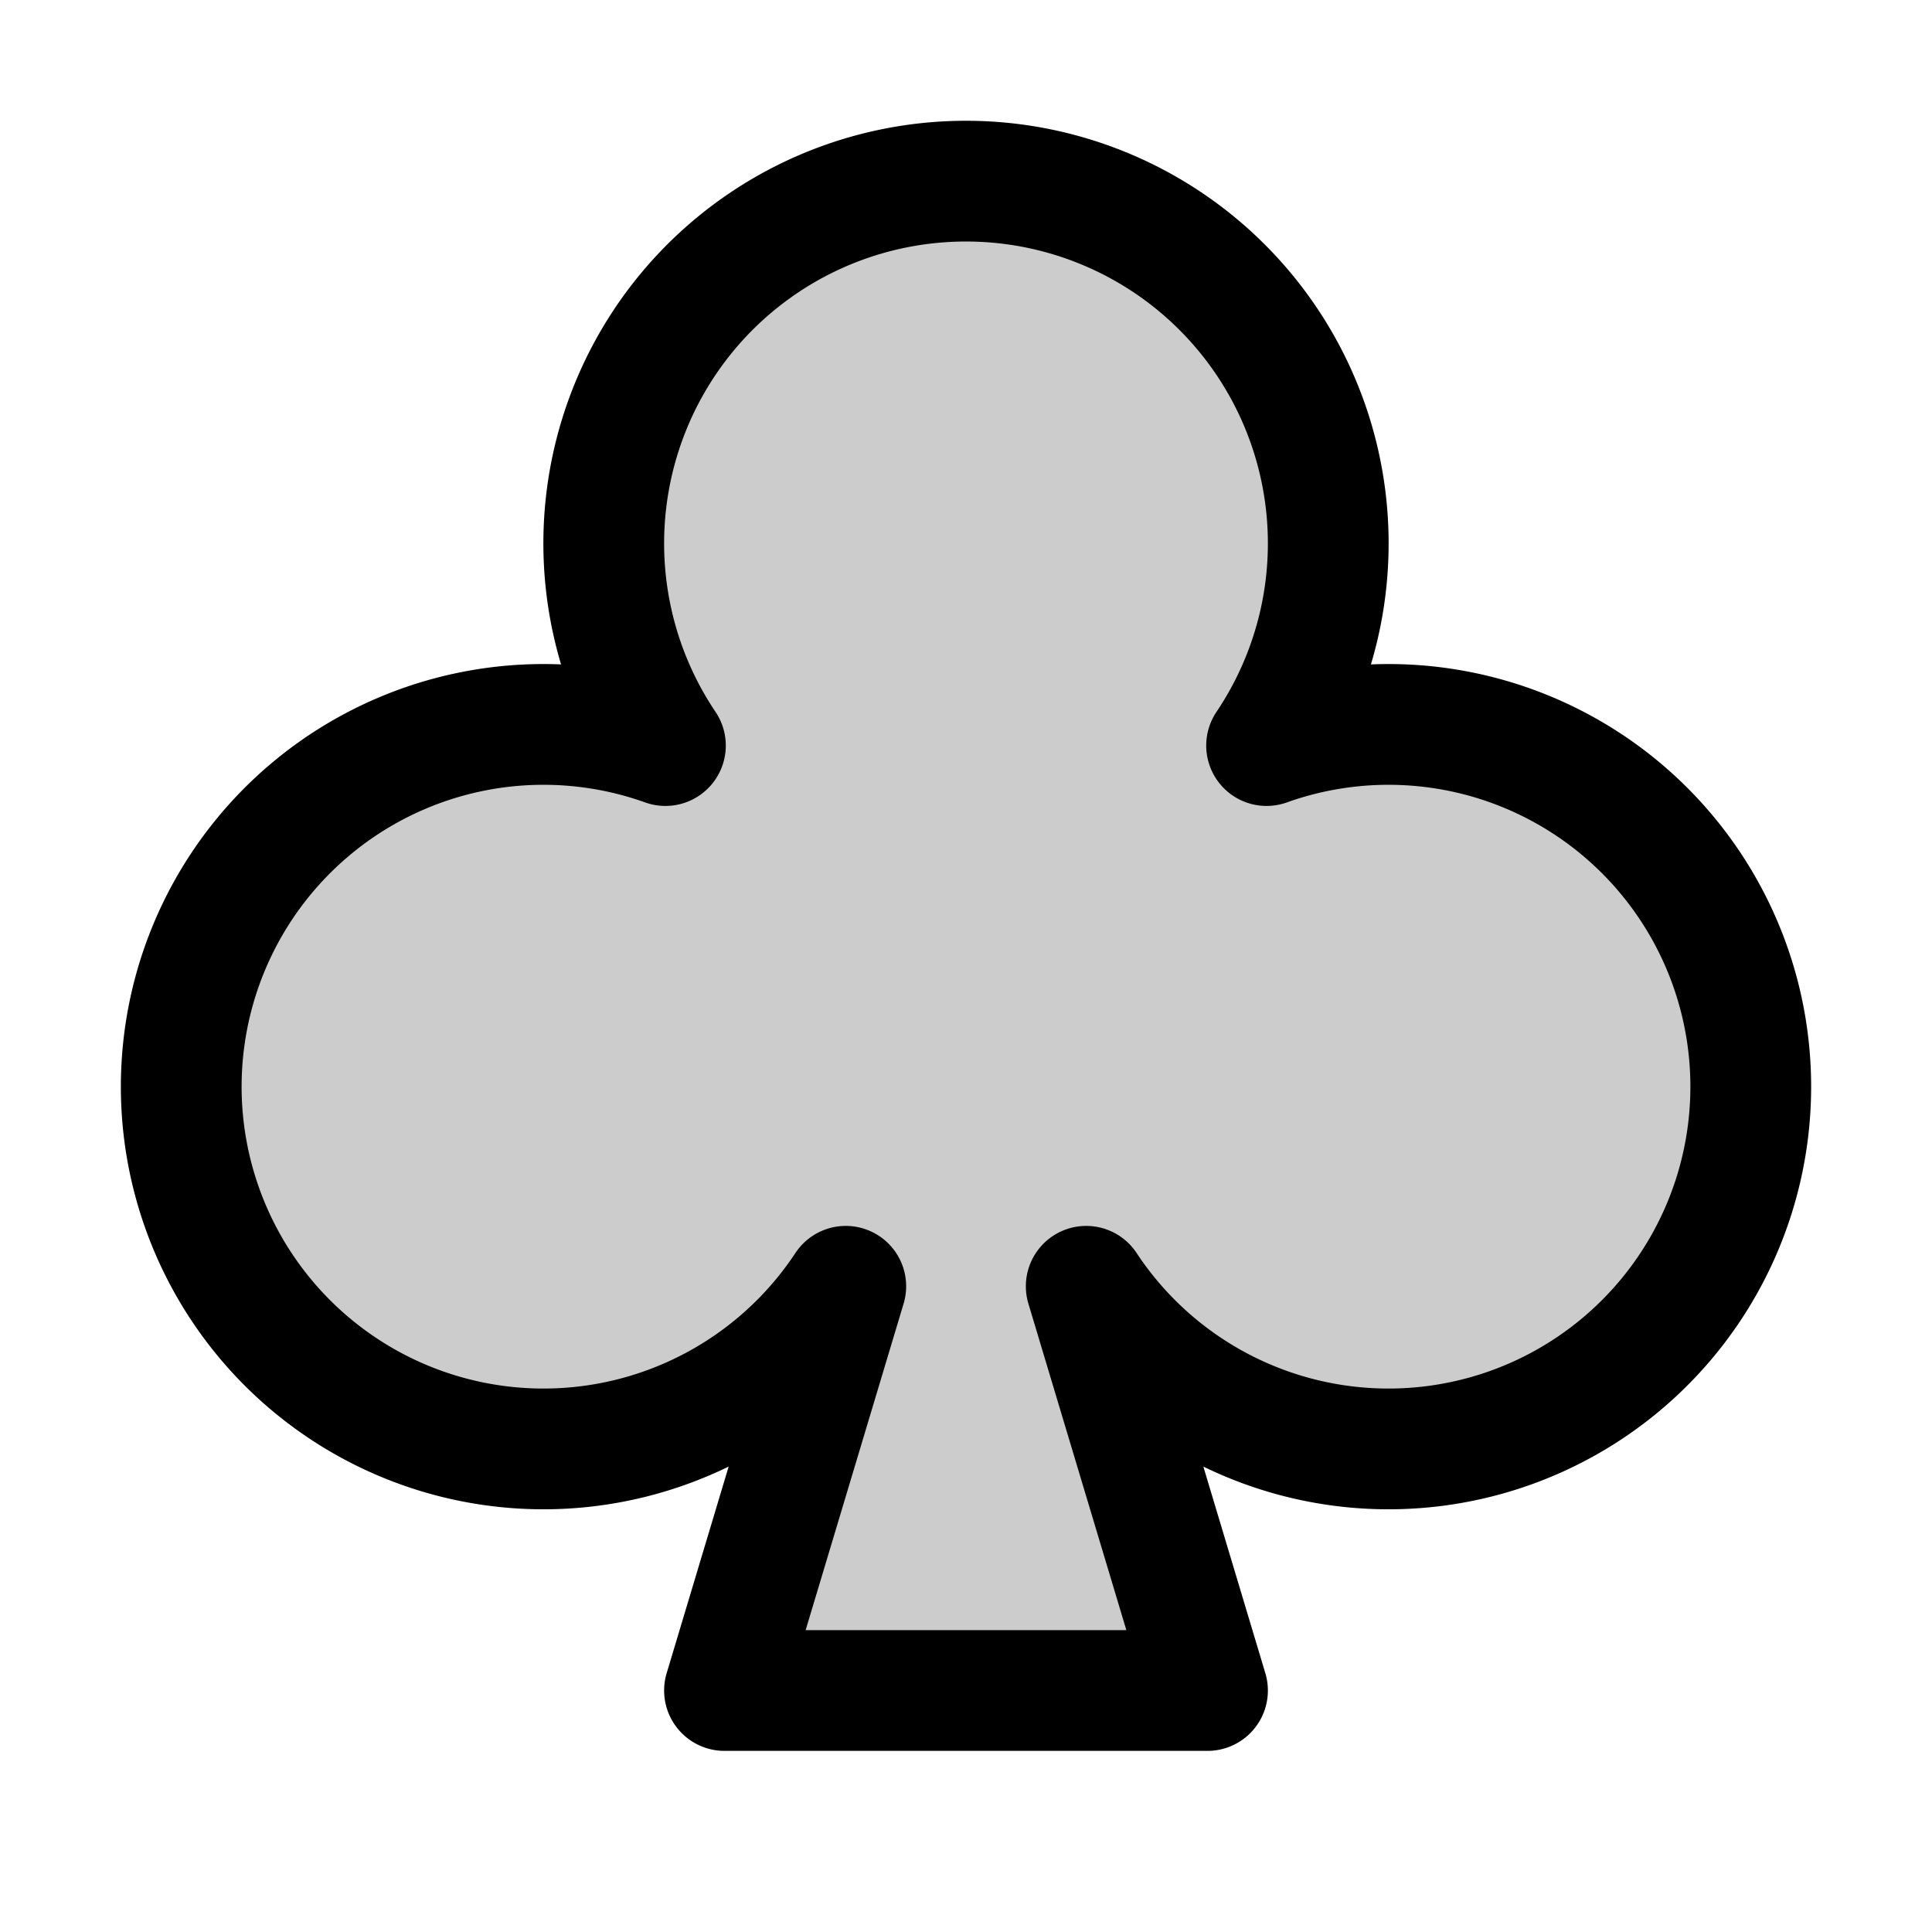 <svg xmlns="http://www.w3.org/2000/svg" viewBox="0 0 256 256"><rect width="256" height="256" fill="none"/><path d="M167.83,98.79a48,48,0,1,1-23.9,71.65L160,224H96l16.07-53.56a48,48,0,1,1-23.9-71.65,48,48,0,1,1,79.66,0Z" opacity="0.2"/><path d="M167.83,98.79a48,48,0,1,1-23.9,71.65L160,224H96l16.07-53.56a48,48,0,1,1-23.9-71.65,48,48,0,1,1,79.66,0Z" fill="none" stroke="currentColor" stroke-linecap="round" stroke-linejoin="round" stroke-width="16"/></svg>
